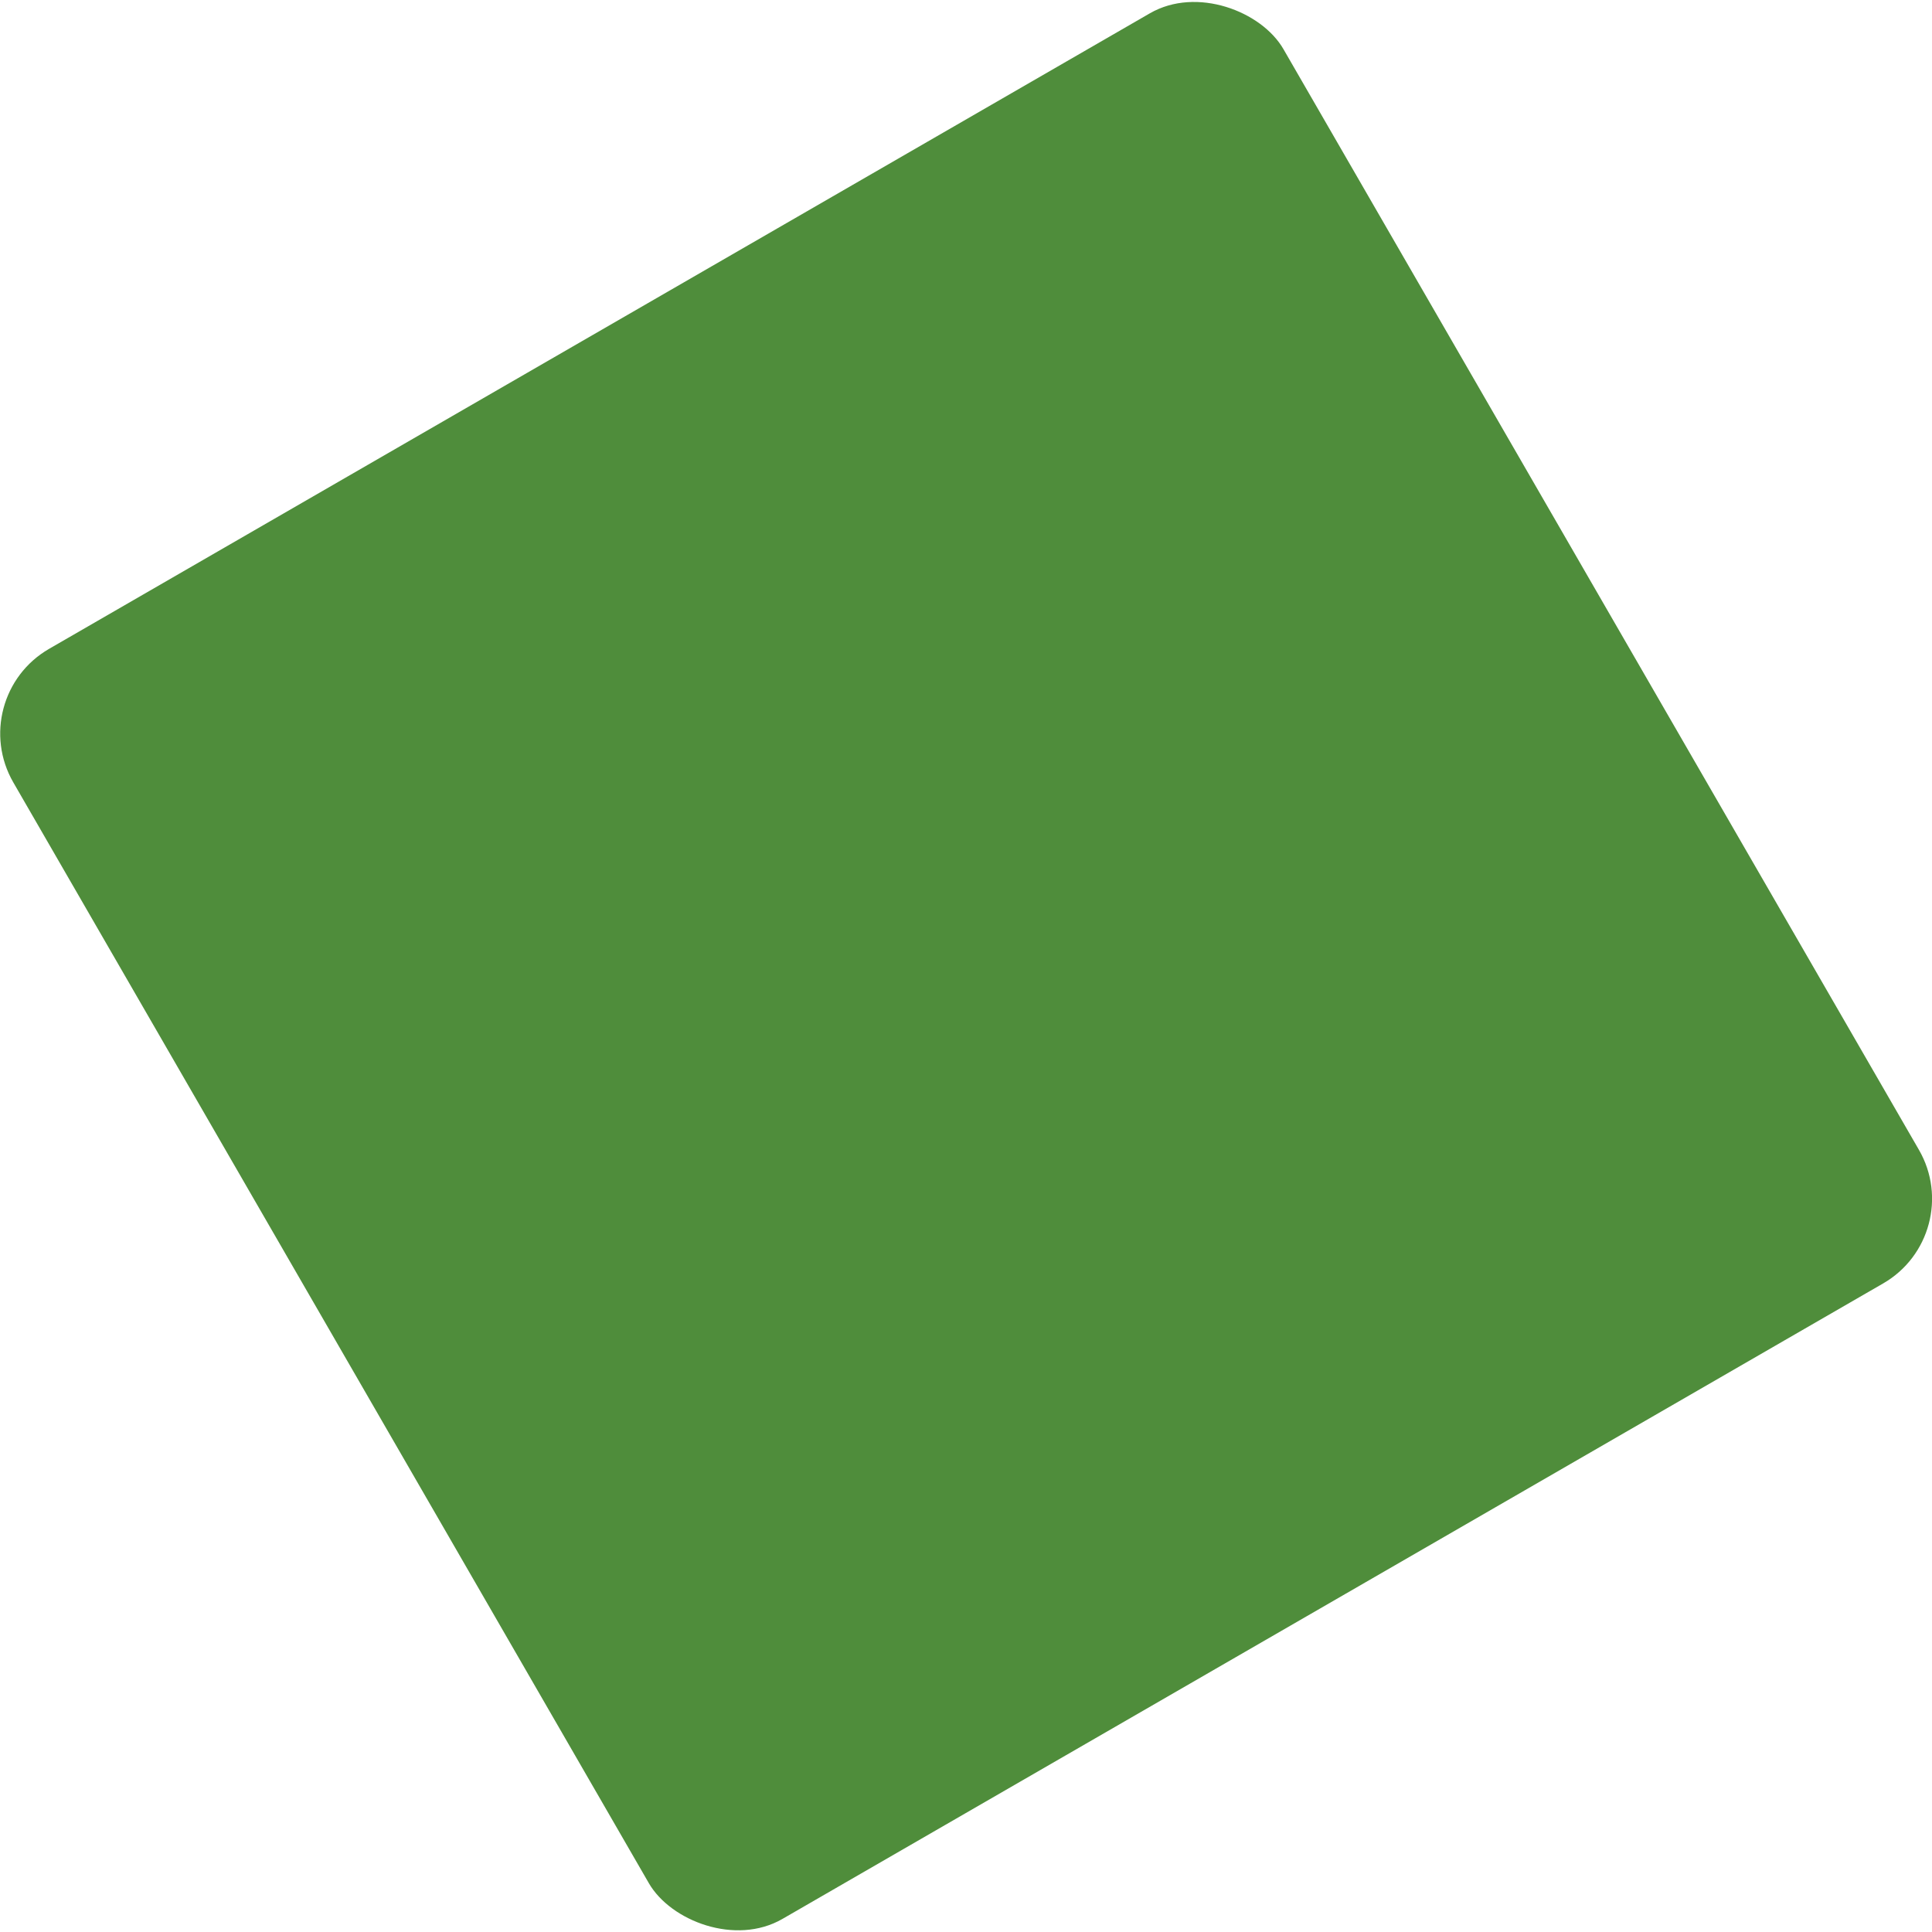 <?xml version="1.0" encoding="UTF-8"?>
<svg id="_イラスト2" data-name="イラスト2" xmlns="http://www.w3.org/2000/svg" width="39.52" height="39.52" xmlns:xlink="http://www.w3.org/1999/xlink" viewBox="0 0 39.52 39.52">
  <defs>
    <style>
      .cls-1 {
        fill: none;
      }

      .cls-1, .cls-2 {
        stroke-width: 0px;
      }

      .cls-2 {
        fill: #4f8d3b;
      }
    </style>
    <clipPath id="clippath">
      <rect class="cls-1" x="-2156.8" y="464.33" width="2160" height="640"/>
    </clipPath>
  </defs>
  <rect class="cls-2" x="4.76" y="4.76" width="30" height="30" rx="2" ry="2" transform="translate(-7.23 12.53) rotate(-30)"/>
</svg>